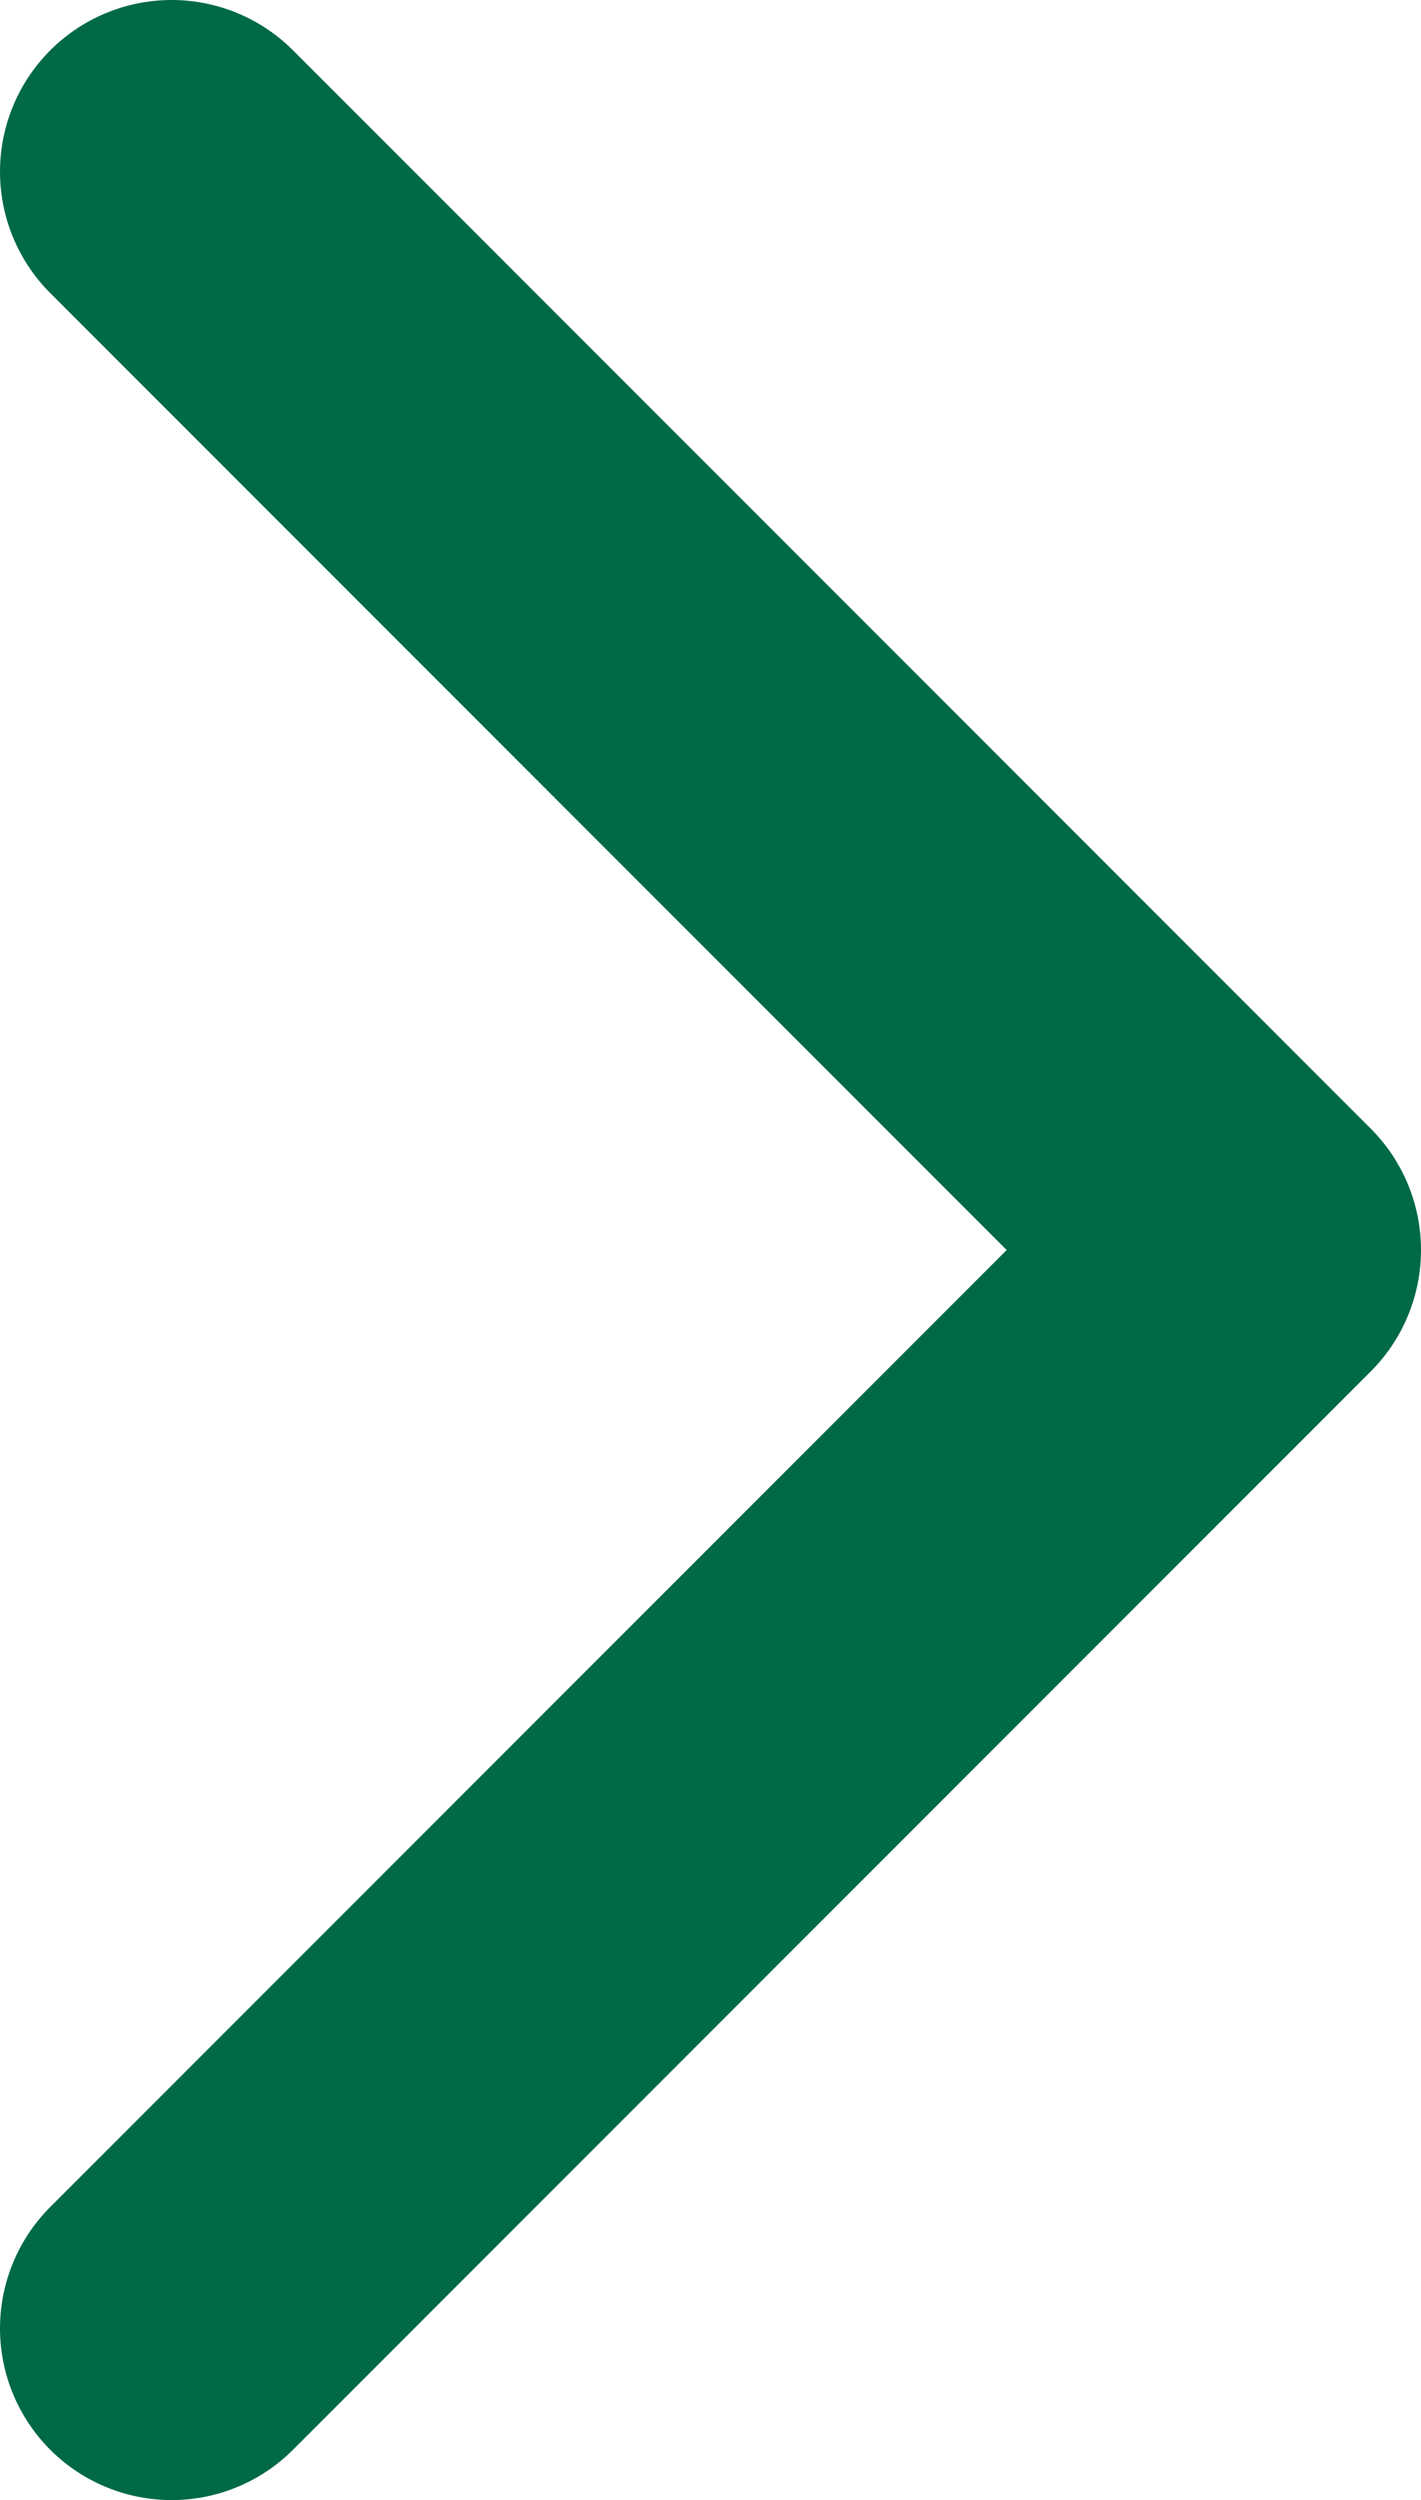 <svg id="レイヤー_1" data-name="レイヤー 1" xmlns="http://www.w3.org/2000/svg" width="8.28" height="14.56" viewBox="0 0 8.28 14.56"><defs><style>.cls-1{fill:none;stroke:#006946;stroke-linecap:round;stroke-linejoin:round;stroke-width:2px;}</style></defs><title>arrow_green</title><g id="レイヤー_2" data-name="レイヤー 2"><g id="内容"><polyline class="cls-1" points="1 1 7.28 7.28 1 13.56"/></g></g></svg>